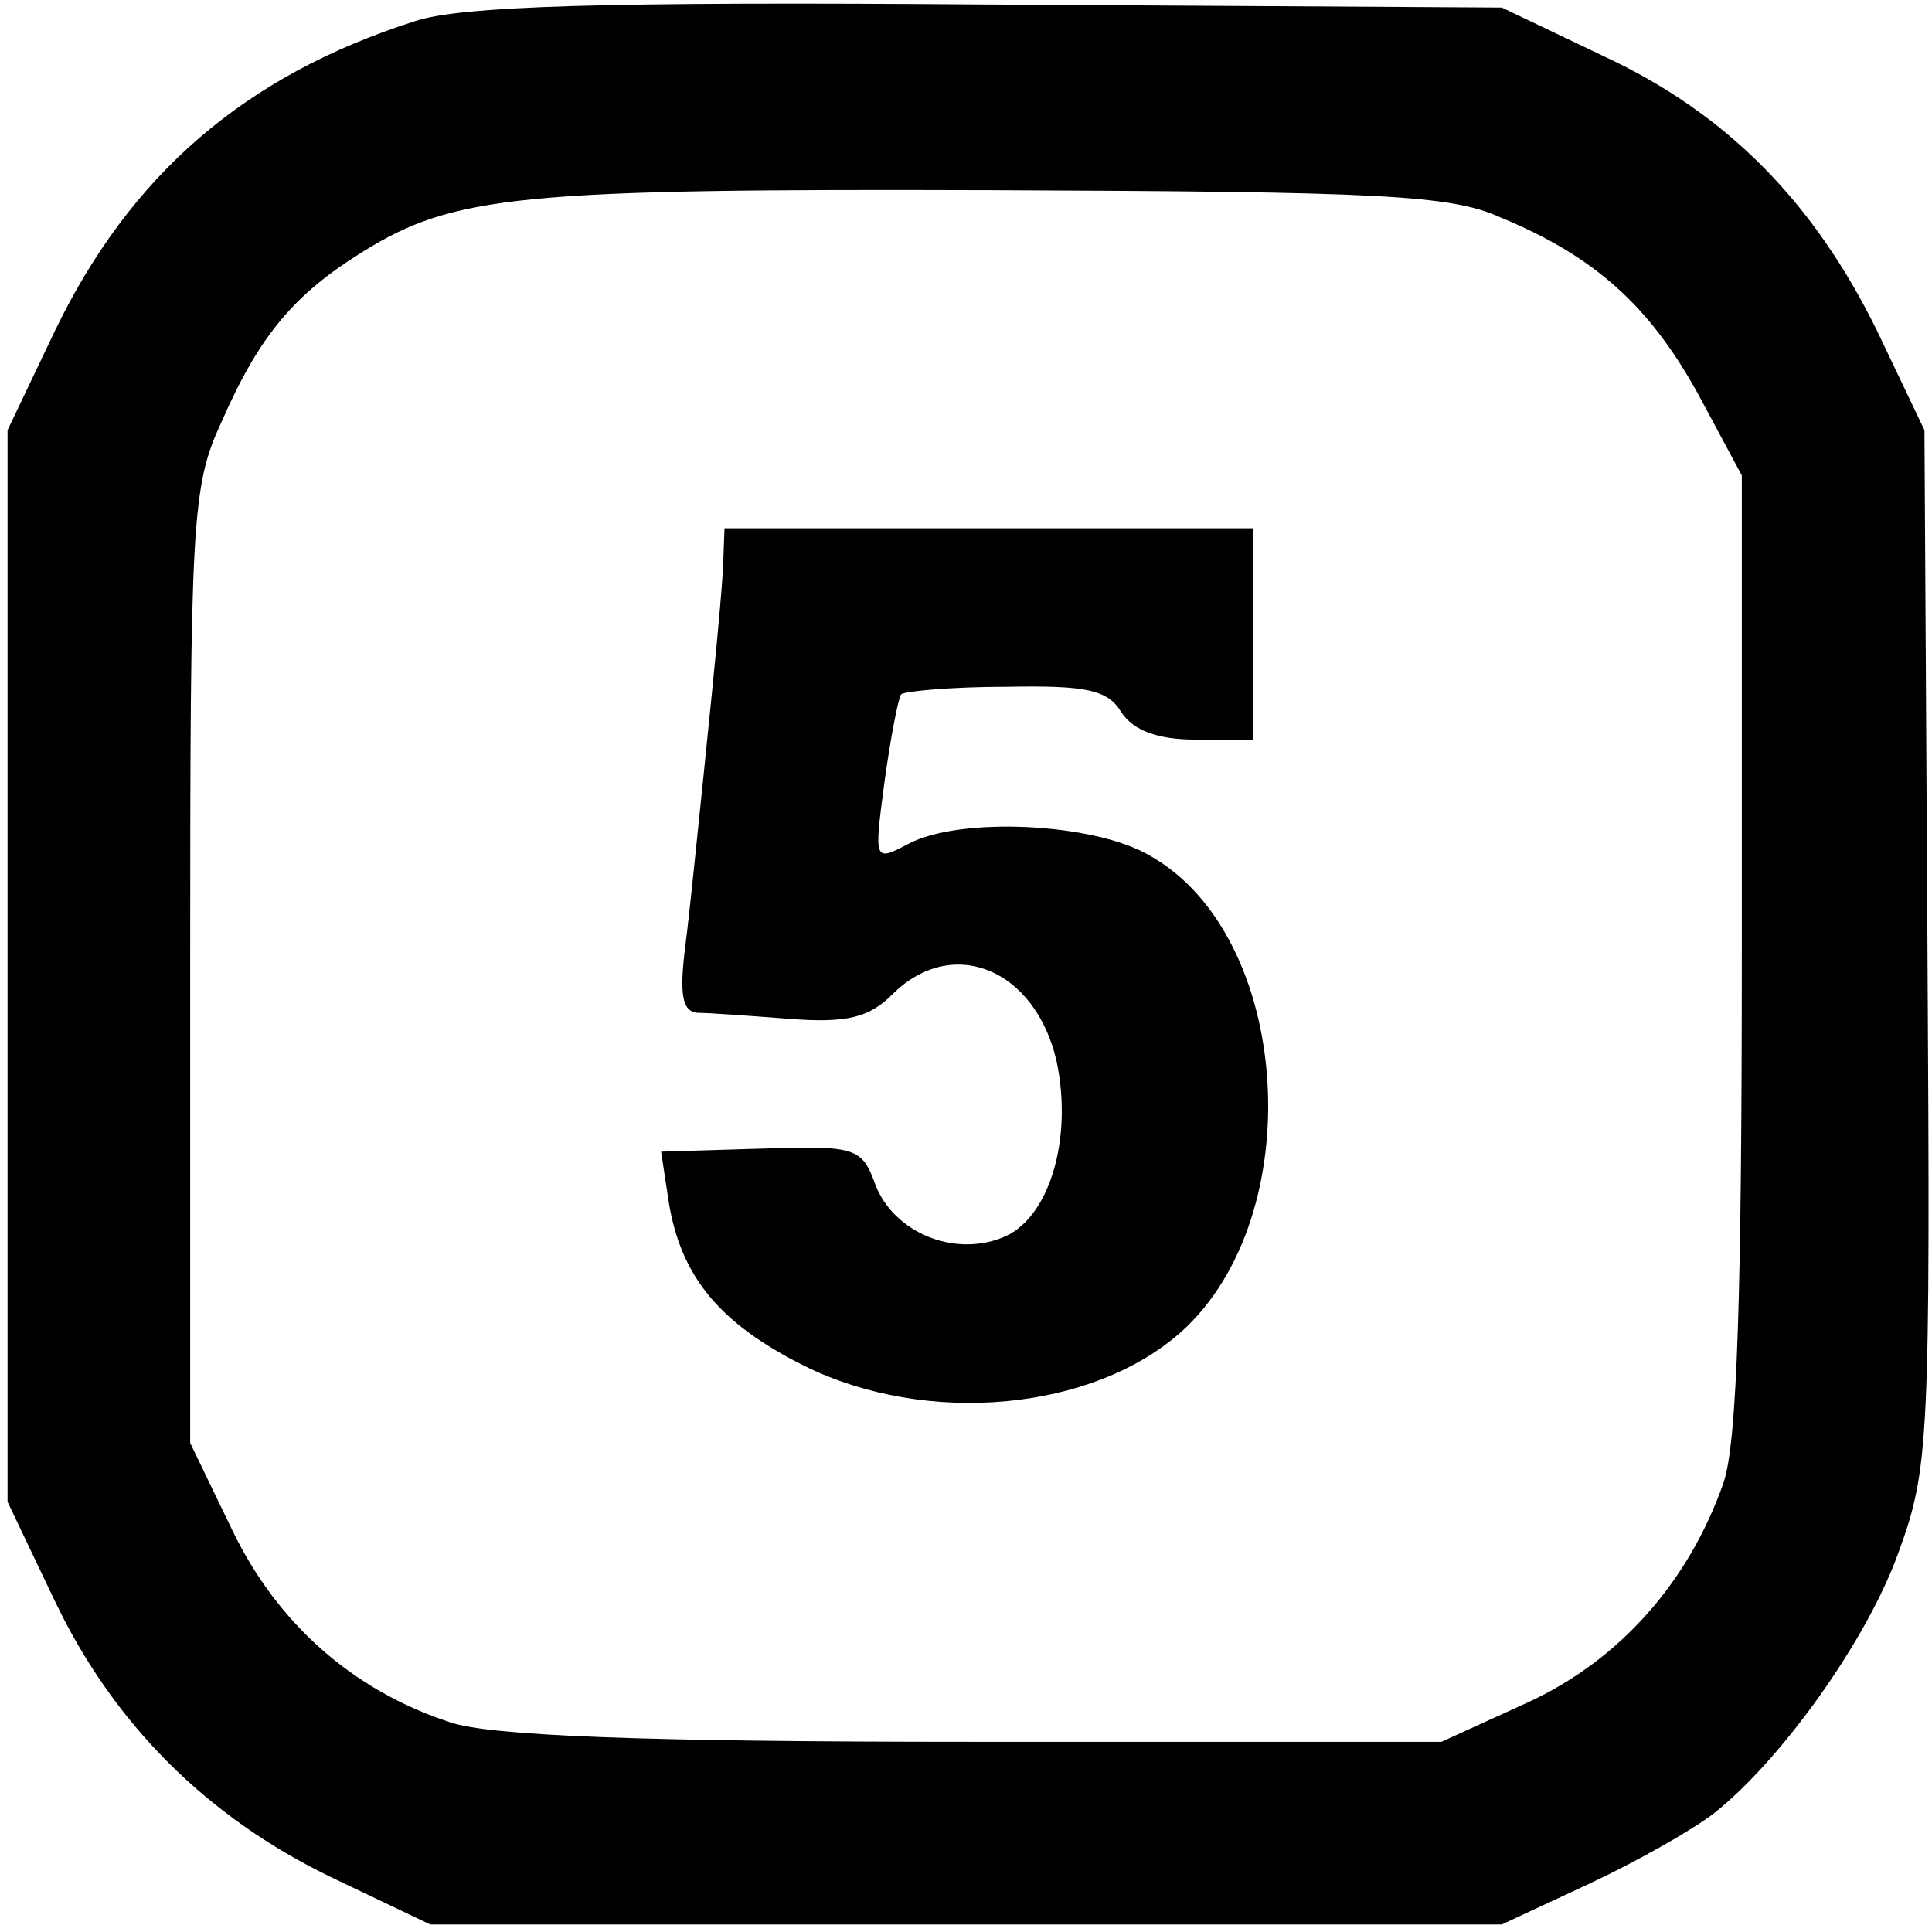 <?xml version="1.0" standalone="no"?>
<!DOCTYPE svg PUBLIC "-//W3C//DTD SVG 20010904//EN"
 "http://www.w3.org/TR/2001/REC-SVG-20010904/DTD/svg10.dtd">
<svg version="1.0" xmlns="http://www.w3.org/2000/svg"
 width="128pt" height="128pt" viewBox="0 0 128 128"
 preserveAspectRatio="xMidYMid meet">
<g transform="translate(0,128) scale(0.1,-0.1)"
fill="#000000" stroke="none">
<path d="M275 1266 c-113 -36 -189 -102 -239 -206 l-31 -65 0 -355 0 -355 31
-65 c39 -82 101 -144 184 -184 l65 -31 355 0 355 0 58 27 c32 15 69 36 83 47
44 35 101 114 122 173 20 55 21 73 19 400 l-2 343 -31 65 c-42 86 -100 145
-182 183 l-67 32 -340 2 c-257 2 -350 -1 -380 -11z m719 -130 c63 -26 99 -59
131 -117 l29 -54 0 -315 c0 -226 -3 -325 -12 -352 -23 -66 -69 -118 -130 -146
l-57 -26 -310 0 c-221 0 -321 4 -347 13 -64 21 -114 65 -144 127 l-28 58 0
316 c0 297 1 318 21 361 25 57 48 84 93 112 61 38 105 42 416 41 257 -1 305
-3 338 -18z"/>
<path d="M479 903 c-1 -16 -3 -37 -4 -48 -1 -11 -5 -51 -9 -90 -4 -38 -9 -89
-12 -112 -4 -32 -2 -43 8 -44 7 0 35 -2 61 -4 38 -3 53 1 68 16 40 40 95 17
109 -44 11 -52 -5 -105 -36 -117 -33 -13 -72 4 -84 35 -9 25 -13 26 -76 24
l-66 -2 5 -33 c8 -50 34 -81 90 -109 81 -40 191 -30 250 23 85 77 73 262 -21
315 -37 22 -126 26 -160 8 -23 -12 -23 -12 -16 41 4 29 9 55 11 58 2 2 33 5
70 5 53 1 67 -2 76 -17 8 -12 24 -18 49 -18 l38 0 0 70 0 70 -175 0 -175 0 -1
-27z"/>
</g>
</svg>

